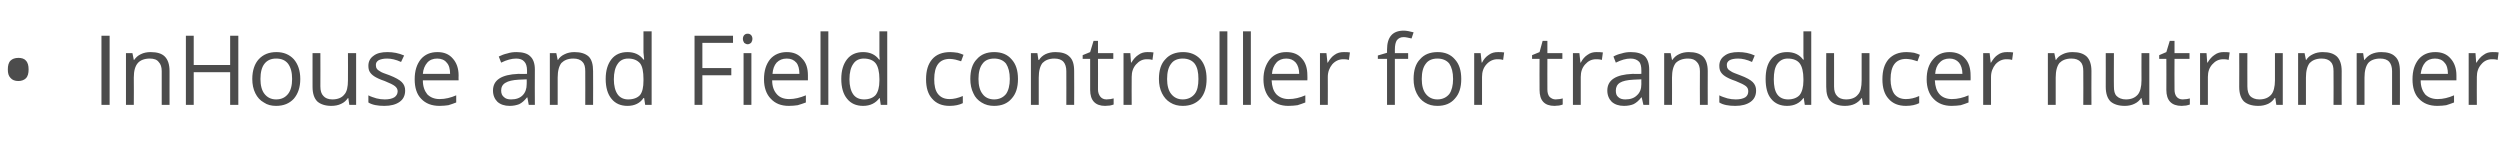 <?xml version="1.0" standalone="no"?><!DOCTYPE svg PUBLIC "-//W3C//DTD SVG 1.1//EN" "http://www.w3.org/Graphics/SVG/1.1/DTD/svg11.dtd"><svg xmlns="http://www.w3.org/2000/svg" version="1.1" width="734.3px" height="46.8px" viewBox="0 -9 734.3 46.8" style="top:-9px">  <desc>InHouse and Field controller for transducer nutrunner</desc>  <defs/>  <g id="Polygon67516">    <path d="M 2.3 11.4 C 2.3 10.3 2.5 9.4 3.1 8.8 C 3.6 8.3 4.4 8 5.4 8 C 6.3 8 7.1 8.2 7.6 8.8 C 8.2 9.4 8.4 10.3 8.4 11.4 C 8.4 12.5 8.2 13.4 7.6 14 C 7.1 14.5 6.3 14.8 5.4 14.8 C 4.4 14.8 3.6 14.5 3.1 13.9 C 2.5 13.3 2.3 12.5 2.3 11.4 Z M 29.8 21.8 L 29.8 1.5 L 32.2 1.5 L 32.2 21.8 L 29.8 21.8 Z M 47.5 21.8 C 47.5 21.8 47.48 11.94 47.5 11.9 C 47.5 10.7 47.2 9.8 46.6 9.2 C 46.1 8.5 45.2 8.2 44 8.2 C 42.4 8.2 41.2 8.7 40.5 9.5 C 39.7 10.4 39.3 11.8 39.3 13.8 C 39.35 13.8 39.3 21.8 39.3 21.8 L 37 21.8 L 37 6.6 L 38.9 6.6 L 39.3 8.6 C 39.3 8.6 39.4 8.64 39.4 8.6 C 39.9 7.9 40.5 7.3 41.4 6.9 C 42.2 6.5 43.2 6.3 44.2 6.3 C 46.1 6.3 47.5 6.7 48.4 7.6 C 49.3 8.5 49.8 9.9 49.8 11.9 C 49.79 11.86 49.8 21.8 49.8 21.8 L 47.5 21.8 Z M 70 21.8 L 67.6 21.8 L 67.6 12.2 L 56.9 12.2 L 56.9 21.8 L 54.6 21.8 L 54.6 1.5 L 56.9 1.5 L 56.9 10.1 L 67.6 10.1 L 67.6 1.5 L 70 1.5 L 70 21.8 Z M 88.2 14.2 C 88.2 16.7 87.5 18.6 86.3 20 C 85 21.4 83.3 22.1 81.1 22.1 C 79.7 22.1 78.5 21.8 77.5 21.1 C 76.4 20.5 75.6 19.6 75 18.4 C 74.4 17.2 74.1 15.8 74.1 14.2 C 74.1 11.7 74.8 9.7 76 8.4 C 77.3 7 79 6.3 81.2 6.3 C 83.3 6.3 85 7 86.3 8.4 C 87.5 9.8 88.2 11.7 88.2 14.2 Z M 76.5 14.2 C 76.5 16.1 76.9 17.6 77.7 18.6 C 78.5 19.6 79.6 20.2 81.1 20.2 C 82.7 20.2 83.8 19.6 84.6 18.6 C 85.4 17.6 85.8 16.1 85.8 14.2 C 85.8 12.2 85.4 10.8 84.6 9.7 C 83.8 8.7 82.7 8.2 81.1 8.2 C 79.6 8.2 78.5 8.7 77.7 9.7 C 76.9 10.7 76.5 12.2 76.5 14.2 Z M 94.1 6.6 C 94.1 6.6 94.13 16.45 94.1 16.4 C 94.1 17.7 94.4 18.6 95 19.2 C 95.5 19.8 96.4 20.2 97.6 20.2 C 99.2 20.2 100.4 19.7 101.1 18.8 C 101.9 18 102.2 16.5 102.2 14.6 C 102.24 14.57 102.2 6.6 102.2 6.6 L 104.6 6.6 L 104.6 21.8 L 102.6 21.8 L 102.3 19.8 C 102.3 19.8 102.19 19.76 102.2 19.8 C 101.7 20.5 101.1 21.1 100.2 21.5 C 99.4 21.9 98.4 22.1 97.3 22.1 C 95.5 22.1 94.1 21.6 93.2 20.8 C 92.3 19.9 91.8 18.5 91.8 16.5 C 91.79 16.53 91.8 6.6 91.8 6.6 L 94.1 6.6 Z M 119 17.6 C 119 19.1 118.4 20.2 117.4 20.9 C 116.3 21.7 114.8 22.1 112.9 22.1 C 110.9 22.1 109.3 21.8 108.2 21.1 C 108.2 21.1 108.2 19 108.2 19 C 108.9 19.4 109.7 19.6 110.6 19.9 C 111.4 20.1 112.2 20.2 113 20.2 C 114.2 20.2 115.1 20 115.8 19.6 C 116.4 19.2 116.8 18.6 116.8 17.8 C 116.8 17.2 116.5 16.7 116 16.3 C 115.5 15.9 114.5 15.4 113 14.8 C 111.5 14.3 110.5 13.8 109.9 13.4 C 109.3 13 108.9 12.6 108.6 12.1 C 108.3 11.6 108.2 11 108.2 10.3 C 108.2 9.1 108.7 8.1 109.7 7.4 C 110.7 6.6 112.1 6.3 113.8 6.3 C 115.5 6.3 117.1 6.6 118.7 7.3 C 118.7 7.3 117.8 9.2 117.8 9.2 C 116.3 8.5 114.9 8.2 113.7 8.2 C 112.6 8.2 111.8 8.4 111.2 8.7 C 110.6 9.1 110.4 9.5 110.4 10.1 C 110.4 10.6 110.5 10.9 110.7 11.2 C 110.9 11.5 111.2 11.7 111.7 12 C 112.1 12.3 113 12.6 114.4 13.1 C 116.2 13.8 117.4 14.5 118 15.1 C 118.7 15.8 119 16.6 119 17.6 Z M 129.1 22.1 C 126.8 22.1 125 21.4 123.7 20 C 122.4 18.7 121.8 16.7 121.8 14.3 C 121.8 11.8 122.4 9.9 123.6 8.4 C 124.8 7 126.4 6.3 128.5 6.3 C 130.4 6.3 131.9 6.9 133 8.2 C 134.1 9.4 134.7 11.1 134.7 13.1 C 134.66 13.14 134.7 14.6 134.7 14.6 C 134.7 14.6 124.15 14.6 124.2 14.6 C 124.2 16.4 124.7 17.7 125.5 18.7 C 126.4 19.6 127.6 20.1 129.1 20.1 C 130.8 20.1 132.4 19.7 134 19 C 134 19 134 21.1 134 21.1 C 133.2 21.4 132.4 21.7 131.7 21.9 C 131 22 130.1 22.1 129.1 22.1 Z M 128.4 8.2 C 127.2 8.2 126.2 8.6 125.5 9.4 C 124.8 10.2 124.3 11.3 124.2 12.7 C 124.2 12.7 132.2 12.7 132.2 12.7 C 132.2 11.3 131.9 10.1 131.2 9.4 C 130.6 8.6 129.6 8.2 128.4 8.2 Z M 155.3 21.8 L 154.9 19.6 C 154.9 19.6 154.77 19.64 154.8 19.6 C 154 20.6 153.3 21.2 152.5 21.6 C 151.7 21.9 150.8 22.1 149.7 22.1 C 148.2 22.1 147 21.7 146.1 20.9 C 145.3 20.1 144.8 19 144.8 17.6 C 144.8 14.5 147.3 12.9 152.2 12.7 C 152.21 12.75 154.8 12.7 154.8 12.7 C 154.8 12.7 154.8 11.72 154.8 11.7 C 154.8 10.5 154.5 9.6 154 9.1 C 153.5 8.5 152.7 8.2 151.6 8.2 C 150.3 8.2 148.8 8.6 147.2 9.4 C 147.2 9.4 146.5 7.6 146.5 7.6 C 147.3 7.2 148.1 6.9 149 6.7 C 149.9 6.4 150.8 6.3 151.7 6.3 C 153.5 6.3 154.9 6.7 155.7 7.5 C 156.6 8.3 157.1 9.6 157.1 11.4 C 157.05 11.4 157.1 21.8 157.1 21.8 L 155.3 21.8 Z M 150.1 20.2 C 151.6 20.2 152.7 19.8 153.5 19 C 154.3 18.2 154.7 17.1 154.7 15.7 C 154.74 15.68 154.7 14.3 154.7 14.3 C 154.7 14.3 152.43 14.4 152.4 14.4 C 150.6 14.5 149.3 14.8 148.5 15.3 C 147.6 15.8 147.2 16.6 147.2 17.6 C 147.2 18.5 147.5 19.1 148 19.5 C 148.5 20 149.2 20.2 150.1 20.2 Z M 171.9 21.8 C 171.9 21.8 171.93 11.94 171.9 11.9 C 171.9 10.7 171.7 9.8 171.1 9.2 C 170.5 8.5 169.6 8.2 168.4 8.2 C 166.8 8.2 165.7 8.7 164.9 9.5 C 164.2 10.4 163.8 11.8 163.8 13.8 C 163.81 13.8 163.8 21.8 163.8 21.8 L 161.5 21.8 L 161.5 6.6 L 163.4 6.6 L 163.8 8.6 C 163.8 8.6 163.86 8.64 163.9 8.6 C 164.3 7.9 165 7.3 165.9 6.9 C 166.7 6.5 167.7 6.3 168.7 6.3 C 170.5 6.3 171.9 6.7 172.9 7.6 C 173.8 8.5 174.2 9.9 174.2 11.9 C 174.24 11.86 174.2 21.8 174.2 21.8 L 171.9 21.8 Z M 189.2 19.8 C 189.2 19.8 189.04 19.76 189 19.8 C 188 21.3 186.4 22.1 184.3 22.1 C 182.3 22.1 180.7 21.4 179.6 20 C 178.5 18.7 177.9 16.7 177.9 14.2 C 177.9 11.7 178.5 9.8 179.6 8.4 C 180.7 7 182.3 6.3 184.3 6.3 C 186.3 6.3 187.9 7 189 8.5 C 189.02 8.53 189.2 8.5 189.2 8.5 L 189.1 7.4 L 189 6.4 L 189 0.2 L 191.4 0.2 L 191.4 21.8 L 189.5 21.8 L 189.2 19.8 Z M 184.5 20.2 C 186.1 20.2 187.3 19.7 188 18.9 C 188.7 18 189 16.6 189 14.7 C 189 14.7 189 14.2 189 14.2 C 189 12.1 188.7 10.5 188 9.6 C 187.2 8.7 186.1 8.2 184.5 8.2 C 183.2 8.2 182.1 8.7 181.4 9.8 C 180.7 10.8 180.3 12.3 180.3 14.3 C 180.3 16.2 180.7 17.7 181.4 18.7 C 182.1 19.7 183.2 20.2 184.5 20.2 Z M 206.3 21.8 L 204 21.8 L 204 1.5 L 215.3 1.5 L 215.3 3.6 L 206.3 3.6 L 206.3 11 L 214.8 11 L 214.8 13.1 L 206.3 13.1 L 206.3 21.8 Z M 220.7 21.8 L 218.4 21.8 L 218.4 6.6 L 220.7 6.6 L 220.7 21.8 Z M 218.2 2.4 C 218.2 1.9 218.4 1.5 218.6 1.3 C 218.9 1 219.2 0.9 219.6 0.9 C 220 0.9 220.3 1 220.6 1.3 C 220.8 1.5 221 1.9 221 2.4 C 221 2.9 220.8 3.3 220.6 3.6 C 220.3 3.8 220 4 219.6 4 C 219.2 4 218.9 3.8 218.6 3.6 C 218.4 3.3 218.2 2.9 218.2 2.4 Z M 231.7 22.1 C 229.4 22.1 227.7 21.4 226.4 20 C 225.1 18.7 224.4 16.7 224.4 14.3 C 224.4 11.8 225 9.9 226.2 8.4 C 227.4 7 229.1 6.3 231.1 6.3 C 233 6.3 234.5 6.9 235.6 8.2 C 236.8 9.4 237.3 11.1 237.3 13.1 C 237.31 13.14 237.3 14.6 237.3 14.6 C 237.3 14.6 226.8 14.6 226.8 14.6 C 226.8 16.4 227.3 17.7 228.2 18.7 C 229 19.6 230.2 20.1 231.8 20.1 C 233.4 20.1 235 19.7 236.7 19 C 236.7 19 236.7 21.1 236.7 21.1 C 235.8 21.4 235.1 21.7 234.3 21.9 C 233.6 22 232.7 22.1 231.7 22.1 Z M 231.1 8.2 C 229.8 8.2 228.9 8.6 228.1 9.4 C 227.4 10.2 227 11.3 226.9 12.7 C 226.9 12.7 234.8 12.7 234.8 12.7 C 234.8 11.3 234.5 10.1 233.9 9.4 C 233.2 8.6 232.3 8.2 231.1 8.2 Z M 243.3 21.8 L 241 21.8 L 241 0.2 L 243.3 0.2 L 243.3 21.8 Z M 258.4 19.8 C 258.4 19.8 258.25 19.76 258.3 19.8 C 257.2 21.3 255.6 22.1 253.5 22.1 C 251.5 22.1 249.9 21.4 248.8 20 C 247.7 18.7 247.1 16.7 247.1 14.2 C 247.1 11.7 247.7 9.8 248.8 8.4 C 249.9 7 251.5 6.3 253.5 6.3 C 255.5 6.3 257.1 7 258.2 8.5 C 258.22 8.53 258.4 8.5 258.4 8.5 L 258.3 7.4 L 258.3 6.4 L 258.3 0.2 L 260.6 0.2 L 260.6 21.8 L 258.7 21.8 L 258.4 19.8 Z M 253.8 20.2 C 255.3 20.2 256.5 19.7 257.2 18.9 C 257.9 18 258.3 16.6 258.3 14.7 C 258.3 14.7 258.3 14.2 258.3 14.2 C 258.3 12.1 257.9 10.5 257.2 9.6 C 256.5 8.7 255.3 8.2 253.7 8.2 C 252.4 8.2 251.3 8.7 250.6 9.8 C 249.9 10.8 249.5 12.3 249.5 14.3 C 249.5 16.2 249.9 17.7 250.6 18.7 C 251.3 19.7 252.4 20.2 253.8 20.2 Z M 282.8 21.3 C 281.8 21.8 280.5 22.1 278.9 22.1 C 276.7 22.1 275 21.4 273.8 20 C 272.6 18.7 272 16.8 272 14.3 C 272 11.7 272.6 9.8 273.8 8.4 C 275 7 276.8 6.3 279.1 6.3 C 279.8 6.3 280.5 6.4 281.3 6.5 C 282 6.7 282.6 6.9 283 7.1 C 283 7.1 282.3 9 282.3 9 C 281.8 8.8 281.2 8.7 280.6 8.5 C 280 8.4 279.5 8.3 279 8.3 C 275.9 8.3 274.4 10.3 274.4 14.3 C 274.4 16.1 274.7 17.6 275.5 18.6 C 276.3 19.6 277.4 20.1 278.9 20.1 C 280.1 20.1 281.4 19.8 282.8 19.2 C 282.78 19.25 282.8 21.3 282.8 21.3 C 282.8 21.3 282.78 21.29 282.8 21.3 Z M 299 14.2 C 299 16.7 298.4 18.6 297.1 20 C 295.9 21.4 294.2 22.1 292 22.1 C 290.6 22.1 289.4 21.8 288.3 21.1 C 287.3 20.5 286.4 19.6 285.9 18.4 C 285.3 17.2 285 15.8 285 14.2 C 285 11.7 285.6 9.7 286.9 8.4 C 288.1 7 289.8 6.3 292 6.3 C 294.2 6.3 295.9 7 297.1 8.4 C 298.4 9.8 299 11.7 299 14.2 Z M 287.4 14.2 C 287.4 16.1 287.8 17.6 288.6 18.6 C 289.3 19.6 290.5 20.2 292 20.2 C 293.5 20.2 294.7 19.6 295.5 18.6 C 296.2 17.6 296.6 16.1 296.6 14.2 C 296.6 12.2 296.2 10.8 295.5 9.7 C 294.7 8.7 293.5 8.2 292 8.2 C 290.5 8.2 289.3 8.7 288.6 9.7 C 287.8 10.7 287.4 12.2 287.4 14.2 Z M 313.2 21.8 C 313.2 21.8 313.23 11.94 313.2 11.9 C 313.2 10.7 312.9 9.8 312.4 9.2 C 311.8 8.5 310.9 8.2 309.7 8.2 C 308.1 8.2 307 8.7 306.2 9.5 C 305.5 10.4 305.1 11.8 305.1 13.8 C 305.1 13.8 305.1 21.8 305.1 21.8 L 302.8 21.8 L 302.8 6.6 L 304.7 6.6 L 305 8.6 C 305 8.6 305.16 8.64 305.2 8.6 C 305.6 7.9 306.3 7.3 307.1 6.9 C 308 6.5 308.9 6.3 310 6.3 C 311.8 6.3 313.2 6.7 314.1 7.6 C 315.1 8.5 315.5 9.9 315.5 11.9 C 315.54 11.86 315.5 21.8 315.5 21.8 L 313.2 21.8 Z M 325 20.2 C 325.4 20.2 325.8 20.1 326.2 20.1 C 326.5 20 326.8 20 327.1 19.9 C 327.1 19.9 327.1 21.7 327.1 21.7 C 326.8 21.8 326.5 21.9 326 22 C 325.5 22 325 22.1 324.6 22.1 C 321.7 22.1 320.2 20.5 320.2 17.4 C 320.22 17.42 320.2 8.3 320.2 8.3 L 318 8.3 L 318 7.2 L 320.2 6.3 L 321.2 3 L 322.5 3 L 322.5 6.6 L 327 6.6 L 327 8.3 L 322.5 8.3 C 322.5 8.3 322.53 17.33 322.5 17.3 C 322.5 18.2 322.8 18.9 323.2 19.4 C 323.6 19.9 324.2 20.2 325 20.2 Z M 337 6.3 C 337.7 6.3 338.3 6.3 338.8 6.4 C 338.8 6.4 338.5 8.6 338.5 8.6 C 337.9 8.4 337.3 8.4 336.8 8.4 C 335.6 8.4 334.6 8.9 333.7 9.9 C 332.8 10.9 332.4 12.1 332.4 13.6 C 332.36 13.62 332.4 21.8 332.4 21.8 L 330 21.8 L 330 6.6 L 332 6.6 L 332.2 9.4 C 332.2 9.4 332.33 9.38 332.3 9.4 C 332.9 8.4 333.6 7.6 334.4 7.1 C 335.2 6.5 336.1 6.3 337 6.3 Z M 354.4 14.2 C 354.4 16.7 353.8 18.6 352.6 20 C 351.3 21.4 349.6 22.1 347.4 22.1 C 346 22.1 344.8 21.8 343.7 21.1 C 342.7 20.5 341.9 19.6 341.3 18.4 C 340.7 17.2 340.4 15.8 340.4 14.2 C 340.4 11.7 341 9.7 342.3 8.4 C 343.5 7 345.3 6.3 347.5 6.3 C 349.6 6.3 351.3 7 352.6 8.4 C 353.8 9.8 354.4 11.7 354.4 14.2 Z M 342.8 14.2 C 342.8 16.1 343.2 17.6 344 18.6 C 344.8 19.6 345.9 20.2 347.4 20.2 C 348.9 20.2 350.1 19.6 350.9 18.6 C 351.7 17.6 352 16.1 352 14.2 C 352 12.2 351.7 10.8 350.9 9.7 C 350.1 8.7 348.9 8.2 347.4 8.2 C 345.9 8.2 344.7 8.7 344 9.7 C 343.2 10.7 342.8 12.2 342.8 14.2 Z M 360.5 21.8 L 358.2 21.8 L 358.2 0.2 L 360.5 0.2 L 360.5 21.8 Z M 367.4 21.8 L 365.1 21.8 L 365.1 0.2 L 367.4 0.2 L 367.4 21.8 Z M 378.4 22.1 C 376.2 22.1 374.4 21.4 373.1 20 C 371.8 18.7 371.1 16.7 371.1 14.3 C 371.1 11.8 371.8 9.9 373 8.4 C 374.2 7 375.8 6.3 377.8 6.3 C 379.8 6.3 381.3 6.9 382.4 8.2 C 383.5 9.4 384 11.1 384 13.1 C 384.05 13.14 384 14.6 384 14.6 C 384 14.6 373.54 14.6 373.5 14.6 C 373.6 16.4 374 17.7 374.9 18.7 C 375.8 19.6 377 20.1 378.5 20.1 C 380.2 20.1 381.8 19.7 383.4 19 C 383.4 19 383.4 21.1 383.4 21.1 C 382.6 21.4 381.8 21.7 381.1 21.9 C 380.3 22 379.5 22.1 378.4 22.1 Z M 377.8 8.2 C 376.6 8.2 375.6 8.6 374.9 9.4 C 374.2 10.2 373.7 11.3 373.6 12.7 C 373.6 12.7 381.6 12.7 381.6 12.7 C 381.6 11.3 381.2 10.1 380.6 9.4 C 379.9 8.6 379 8.2 377.8 8.2 Z M 394.7 6.3 C 395.4 6.3 396 6.3 396.5 6.4 C 396.5 6.4 396.2 8.6 396.2 8.6 C 395.5 8.4 395 8.4 394.5 8.4 C 393.3 8.4 392.2 8.9 391.3 9.9 C 390.5 10.9 390 12.1 390 13.6 C 390.03 13.62 390 21.8 390 21.8 L 387.7 21.8 L 387.7 6.6 L 389.6 6.6 L 389.9 9.4 C 389.9 9.4 390 9.38 390 9.4 C 390.6 8.4 391.2 7.6 392 7.1 C 392.8 6.5 393.7 6.3 394.7 6.3 Z M 413.6 8.3 L 409.7 8.3 L 409.7 21.8 L 407.4 21.8 L 407.4 8.3 L 404.7 8.3 L 404.7 7.3 L 407.4 6.5 C 407.4 6.5 407.4 5.62 407.4 5.6 C 407.4 1.9 409 0 412.3 0 C 413.1 0 414.1 0.2 415.2 0.5 C 415.2 0.5 414.6 2.3 414.6 2.3 C 413.7 2.1 412.9 1.9 412.3 1.9 C 411.4 1.9 410.8 2.2 410.3 2.8 C 409.9 3.4 409.7 4.3 409.7 5.6 C 409.71 5.57 409.7 6.6 409.7 6.6 L 413.6 6.6 L 413.6 8.3 Z M 429.2 14.2 C 429.2 16.7 428.6 18.6 427.3 20 C 426.1 21.4 424.4 22.1 422.2 22.1 C 420.8 22.1 419.6 21.8 418.5 21.1 C 417.5 20.5 416.7 19.6 416.1 18.4 C 415.5 17.2 415.2 15.8 415.2 14.2 C 415.2 11.7 415.8 9.7 417.1 8.4 C 418.3 7 420 6.3 422.3 6.3 C 424.4 6.3 426.1 7 427.3 8.4 C 428.6 9.8 429.2 11.7 429.2 14.2 Z M 417.6 14.2 C 417.6 16.1 418 17.6 418.8 18.6 C 419.6 19.6 420.7 20.2 422.2 20.2 C 423.7 20.2 424.9 19.6 425.7 18.6 C 426.4 17.6 426.8 16.1 426.8 14.2 C 426.8 12.2 426.4 10.8 425.7 9.7 C 424.9 8.7 423.7 8.2 422.2 8.2 C 420.7 8.2 419.5 8.7 418.8 9.7 C 418 10.7 417.6 12.2 417.6 14.2 Z M 440 6.3 C 440.6 6.3 441.2 6.3 441.8 6.4 C 441.8 6.4 441.5 8.6 441.5 8.6 C 440.8 8.4 440.3 8.4 439.8 8.4 C 438.6 8.4 437.5 8.9 436.6 9.9 C 435.7 10.9 435.3 12.1 435.3 13.6 C 435.31 13.62 435.3 21.8 435.3 21.8 L 433 21.8 L 433 6.6 L 434.9 6.6 L 435.2 9.4 C 435.2 9.4 435.28 9.38 435.3 9.4 C 435.8 8.4 436.5 7.6 437.3 7.1 C 438.1 6.5 439 6.3 440 6.3 Z M 456.9 20.2 C 457.3 20.2 457.7 20.1 458.1 20.1 C 458.5 20 458.8 20 459 19.9 C 459 19.9 459 21.7 459 21.7 C 458.8 21.8 458.4 21.9 457.9 22 C 457.4 22 457 22.1 456.6 22.1 C 453.6 22.1 452.2 20.5 452.2 17.4 C 452.16 17.42 452.2 8.3 452.2 8.3 L 450 8.3 L 450 7.2 L 452.2 6.3 L 453.1 3 L 454.5 3 L 454.5 6.6 L 458.9 6.6 L 458.9 8.3 L 454.5 8.3 C 454.5 8.3 454.47 17.33 454.5 17.3 C 454.5 18.2 454.7 18.9 455.1 19.4 C 455.6 19.9 456.2 20.2 456.9 20.2 Z M 468.9 6.3 C 469.6 6.3 470.2 6.3 470.8 6.4 C 470.8 6.4 470.5 8.6 470.5 8.6 C 469.8 8.4 469.3 8.4 468.8 8.4 C 467.5 8.4 466.5 8.9 465.6 9.9 C 464.7 10.9 464.3 12.1 464.3 13.6 C 464.3 13.62 464.3 21.8 464.3 21.8 L 462 21.8 L 462 6.6 L 463.9 6.6 L 464.2 9.4 C 464.2 9.4 464.27 9.38 464.3 9.4 C 464.8 8.4 465.5 7.6 466.3 7.1 C 467.1 6.5 468 6.3 468.9 6.3 Z M 482.7 21.8 L 482.2 19.6 C 482.2 19.6 482.1 19.64 482.1 19.6 C 481.3 20.6 480.6 21.2 479.8 21.6 C 479.1 21.9 478.1 22.1 477 22.1 C 475.5 22.1 474.3 21.7 473.4 20.9 C 472.6 20.1 472.1 19 472.1 17.6 C 472.1 14.5 474.6 12.9 479.5 12.7 C 479.54 12.75 482.1 12.7 482.1 12.7 C 482.1 12.7 482.12 11.72 482.1 11.7 C 482.1 10.5 481.9 9.6 481.4 9.1 C 480.8 8.5 480 8.2 478.9 8.2 C 477.6 8.2 476.2 8.6 474.6 9.4 C 474.6 9.4 473.9 7.6 473.9 7.6 C 474.6 7.2 475.4 6.9 476.3 6.7 C 477.2 6.4 478.1 6.3 479 6.3 C 480.8 6.3 482.2 6.7 483.1 7.5 C 483.9 8.3 484.4 9.6 484.4 11.4 C 484.38 11.4 484.4 21.8 484.4 21.8 L 482.7 21.8 Z M 477.4 20.2 C 478.9 20.2 480 19.8 480.8 19 C 481.7 18.2 482.1 17.1 482.1 15.7 C 482.07 15.68 482.1 14.3 482.1 14.3 C 482.1 14.3 479.76 14.4 479.8 14.4 C 477.9 14.5 476.6 14.8 475.8 15.3 C 475 15.8 474.6 16.6 474.6 17.6 C 474.6 18.5 474.8 19.1 475.3 19.5 C 475.8 20 476.5 20.2 477.4 20.2 Z M 499.3 21.8 C 499.3 21.8 499.26 11.94 499.3 11.9 C 499.3 10.7 499 9.8 498.4 9.2 C 497.8 8.5 497 8.2 495.8 8.2 C 494.2 8.2 493 8.7 492.2 9.5 C 491.5 10.4 491.1 11.8 491.1 13.8 C 491.13 13.8 491.1 21.8 491.1 21.8 L 488.8 21.8 L 488.8 6.6 L 490.7 6.6 L 491.1 8.6 C 491.1 8.6 491.19 8.64 491.2 8.6 C 491.7 7.9 492.3 7.3 493.2 6.9 C 494 6.5 495 6.3 496 6.3 C 497.9 6.3 499.2 6.7 500.2 7.6 C 501.1 8.5 501.6 9.9 501.6 11.9 C 501.57 11.86 501.6 21.8 501.6 21.8 L 499.3 21.8 Z M 515.8 17.6 C 515.8 19.1 515.2 20.2 514.2 20.9 C 513.1 21.7 511.6 22.1 509.7 22.1 C 507.7 22.1 506.1 21.8 505 21.1 C 505 21.1 505 19 505 19 C 505.7 19.4 506.5 19.6 507.4 19.9 C 508.2 20.1 509 20.2 509.8 20.2 C 511 20.2 511.9 20 512.6 19.6 C 513.2 19.2 513.5 18.6 513.5 17.8 C 513.5 17.2 513.3 16.7 512.8 16.3 C 512.3 15.9 511.3 15.4 509.8 14.8 C 508.3 14.3 507.3 13.8 506.7 13.4 C 506.1 13 505.7 12.6 505.4 12.1 C 505.1 11.6 505 11 505 10.3 C 505 9.1 505.5 8.1 506.5 7.4 C 507.5 6.6 508.9 6.3 510.6 6.3 C 512.3 6.3 513.9 6.6 515.4 7.3 C 515.4 7.3 514.6 9.2 514.6 9.2 C 513.1 8.5 511.7 8.2 510.5 8.2 C 509.4 8.2 508.5 8.4 508 8.7 C 507.4 9.1 507.2 9.5 507.2 10.1 C 507.2 10.6 507.3 10.9 507.5 11.2 C 507.7 11.5 508 11.7 508.5 12 C 508.9 12.3 509.8 12.6 511.1 13.1 C 513 13.8 514.2 14.5 514.8 15.1 C 515.5 15.8 515.8 16.6 515.8 17.6 Z M 529.8 19.8 C 529.8 19.8 529.67 19.76 529.7 19.8 C 528.6 21.3 527 22.1 524.9 22.1 C 522.9 22.1 521.3 21.4 520.2 20 C 519.1 18.7 518.6 16.7 518.6 14.2 C 518.6 11.7 519.1 9.8 520.2 8.4 C 521.3 7 522.9 6.3 524.9 6.3 C 526.9 6.3 528.5 7 529.6 8.5 C 529.64 8.53 529.8 8.5 529.8 8.5 L 529.7 7.4 L 529.7 6.4 L 529.7 0.2 L 532 0.2 L 532 21.8 L 530.1 21.8 L 529.8 19.8 Z M 525.2 20.2 C 526.7 20.2 527.9 19.7 528.6 18.9 C 529.3 18 529.7 16.6 529.7 14.7 C 529.7 14.7 529.7 14.2 529.7 14.2 C 529.7 12.1 529.3 10.5 528.6 9.6 C 527.9 8.7 526.7 8.2 525.1 8.2 C 523.8 8.2 522.8 8.7 522 9.8 C 521.3 10.8 521 12.3 521 14.3 C 521 16.2 521.3 17.7 522 18.7 C 522.7 19.7 523.8 20.2 525.2 20.2 Z M 538.7 6.6 C 538.7 6.6 538.71 16.45 538.7 16.4 C 538.7 17.7 539 18.6 539.6 19.2 C 540.1 19.8 541 20.2 542.2 20.2 C 543.8 20.2 545 19.7 545.7 18.8 C 546.5 18 546.8 16.5 546.8 14.6 C 546.82 14.57 546.8 6.6 546.8 6.6 L 549.1 6.6 L 549.1 21.8 L 547.2 21.8 L 546.9 19.8 C 546.9 19.8 546.77 19.76 546.8 19.8 C 546.3 20.5 545.6 21.1 544.8 21.5 C 544 21.9 543 22.1 541.9 22.1 C 540.1 22.1 538.7 21.6 537.8 20.8 C 536.8 19.9 536.4 18.5 536.4 16.5 C 536.37 16.53 536.4 6.6 536.4 6.6 L 538.7 6.6 Z M 563.7 21.3 C 562.7 21.8 561.4 22.1 559.8 22.1 C 557.6 22.1 555.9 21.4 554.7 20 C 553.5 18.7 552.9 16.8 552.9 14.3 C 552.9 11.7 553.5 9.8 554.7 8.4 C 556 7 557.7 6.3 560 6.3 C 560.7 6.3 561.5 6.4 562.2 6.5 C 562.9 6.7 563.5 6.9 563.9 7.1 C 563.9 7.1 563.2 9 563.2 9 C 562.7 8.8 562.1 8.7 561.5 8.5 C 560.9 8.4 560.4 8.3 559.9 8.3 C 556.8 8.3 555.3 10.3 555.3 14.3 C 555.3 16.1 555.7 17.6 556.4 18.6 C 557.2 19.6 558.3 20.1 559.8 20.1 C 561.1 20.1 562.4 19.8 563.7 19.2 C 563.69 19.25 563.7 21.3 563.7 21.3 C 563.7 21.3 563.69 21.29 563.7 21.3 Z M 573.2 22.1 C 571 22.1 569.2 21.4 567.9 20 C 566.6 18.7 565.9 16.7 565.9 14.3 C 565.9 11.8 566.5 9.9 567.8 8.4 C 569 7 570.6 6.3 572.6 6.3 C 574.5 6.3 576.1 6.9 577.2 8.2 C 578.3 9.4 578.8 11.1 578.8 13.1 C 578.84 13.14 578.8 14.6 578.8 14.6 C 578.8 14.6 568.33 14.6 568.3 14.6 C 568.4 16.4 568.8 17.7 569.7 18.7 C 570.5 19.6 571.8 20.1 573.3 20.1 C 575 20.1 576.6 19.7 578.2 19 C 578.2 19 578.2 21.1 578.2 21.1 C 577.4 21.4 576.6 21.7 575.9 21.9 C 575.1 22 574.3 22.1 573.2 22.1 Z M 572.6 8.2 C 571.4 8.2 570.4 8.6 569.7 9.4 C 568.9 10.2 568.5 11.3 568.4 12.7 C 568.4 12.7 576.4 12.7 576.4 12.7 C 576.4 11.3 576 10.1 575.4 9.4 C 574.7 8.6 573.8 8.2 572.6 8.2 Z M 589.5 6.3 C 590.1 6.3 590.8 6.3 591.3 6.4 C 591.3 6.4 591 8.6 591 8.6 C 590.3 8.4 589.8 8.4 589.3 8.4 C 588.1 8.4 587 8.9 586.1 9.9 C 585.3 10.9 584.8 12.1 584.8 13.6 C 584.82 13.62 584.8 21.8 584.8 21.8 L 582.5 21.8 L 582.5 6.6 L 584.4 6.6 L 584.7 9.4 C 584.7 9.4 584.79 9.38 584.8 9.4 C 585.4 8.4 586 7.6 586.8 7.1 C 587.6 6.5 588.5 6.3 589.5 6.3 Z M 611.9 21.8 C 611.9 21.8 611.95 11.94 611.9 11.9 C 611.9 10.7 611.7 9.8 611.1 9.2 C 610.5 8.5 609.6 8.2 608.4 8.2 C 606.8 8.2 605.7 8.7 604.9 9.5 C 604.2 10.4 603.8 11.8 603.8 13.8 C 603.82 13.8 603.8 21.8 603.8 21.8 L 601.5 21.8 L 601.5 6.6 L 603.4 6.6 L 603.8 8.6 C 603.8 8.6 603.88 8.64 603.9 8.6 C 604.3 7.9 605 7.3 605.9 6.9 C 606.7 6.5 607.7 6.3 608.7 6.3 C 610.6 6.3 611.9 6.7 612.9 7.6 C 613.8 8.5 614.3 9.9 614.3 11.9 C 614.26 11.86 614.3 21.8 614.3 21.8 L 611.9 21.8 Z M 620.9 6.6 C 620.9 6.6 620.86 16.45 620.9 16.4 C 620.9 17.7 621.1 18.6 621.7 19.2 C 622.3 19.8 623.2 20.2 624.4 20.2 C 626 20.2 627.1 19.7 627.9 18.8 C 628.6 18 629 16.5 629 14.6 C 628.97 14.57 629 6.6 629 6.6 L 631.3 6.6 L 631.3 21.8 L 629.4 21.8 L 629 19.8 C 629 19.8 628.91 19.76 628.9 19.8 C 628.4 20.5 627.8 21.1 626.9 21.5 C 626.1 21.9 625.1 22.1 624.1 22.1 C 622.2 22.1 620.8 21.6 619.9 20.8 C 619 19.9 618.5 18.5 618.5 16.5 C 618.52 16.53 618.5 6.6 618.5 6.6 L 620.9 6.6 Z M 641.1 20.2 C 641.5 20.2 641.9 20.1 642.3 20.1 C 642.7 20 643 20 643.2 19.9 C 643.2 19.9 643.2 21.7 643.2 21.7 C 642.9 21.8 642.6 21.9 642.1 22 C 641.6 22 641.2 22.1 640.8 22.1 C 637.8 22.1 636.3 20.5 636.3 17.4 C 636.34 17.42 636.3 8.3 636.3 8.3 L 634.2 8.3 L 634.2 7.2 L 636.3 6.3 L 637.3 3 L 638.7 3 L 638.7 6.6 L 643.1 6.6 L 643.1 8.3 L 638.7 8.3 C 638.7 8.3 638.65 17.33 638.7 17.3 C 638.7 18.2 638.9 18.9 639.3 19.4 C 639.7 19.9 640.3 20.2 641.1 20.2 Z M 653.1 6.3 C 653.8 6.3 654.4 6.3 654.9 6.4 C 654.9 6.4 654.6 8.6 654.6 8.6 C 654 8.4 653.4 8.4 653 8.4 C 651.7 8.4 650.7 8.9 649.8 9.9 C 648.9 10.9 648.5 12.1 648.5 13.6 C 648.48 13.62 648.5 21.8 648.5 21.8 L 646.2 21.8 L 646.2 6.6 L 648.1 6.6 L 648.3 9.4 C 648.3 9.4 648.45 9.38 648.4 9.4 C 649 8.4 649.7 7.6 650.5 7.1 C 651.3 6.5 652.2 6.3 653.1 6.3 Z M 660.1 6.6 C 660.1 6.6 660.07 16.45 660.1 16.4 C 660.1 17.7 660.4 18.6 660.9 19.2 C 661.5 19.8 662.4 20.2 663.6 20.2 C 665.2 20.2 666.3 19.7 667.1 18.8 C 667.8 18 668.2 16.5 668.2 14.6 C 668.19 14.57 668.2 6.6 668.2 6.6 L 670.5 6.6 L 670.5 21.8 L 668.6 21.8 L 668.3 19.8 C 668.3 19.8 668.13 19.76 668.1 19.8 C 667.7 20.5 667 21.1 666.2 21.5 C 665.3 21.9 664.4 22.1 663.3 22.1 C 661.4 22.1 660 21.6 659.1 20.8 C 658.2 19.9 657.7 18.5 657.7 16.5 C 657.74 16.53 657.7 6.6 657.7 6.6 L 660.1 6.6 Z M 685.4 21.8 C 685.4 21.8 685.45 11.94 685.4 11.9 C 685.4 10.7 685.2 9.8 684.6 9.2 C 684 8.5 683.1 8.2 681.9 8.2 C 680.3 8.2 679.2 8.7 678.4 9.5 C 677.7 10.4 677.3 11.8 677.3 13.8 C 677.32 13.8 677.3 21.8 677.3 21.8 L 675 21.8 L 675 6.6 L 676.9 6.6 L 677.3 8.6 C 677.3 8.6 677.38 8.64 677.4 8.6 C 677.8 7.9 678.5 7.3 679.4 6.9 C 680.2 6.5 681.2 6.3 682.2 6.3 C 684.1 6.3 685.4 6.7 686.4 7.6 C 687.3 8.5 687.8 9.9 687.8 11.9 C 687.76 11.86 687.8 21.8 687.8 21.8 L 685.4 21.8 Z M 702.6 21.8 C 702.6 21.8 702.62 11.94 702.6 11.9 C 702.6 10.7 702.3 9.8 701.8 9.2 C 701.2 8.5 700.3 8.2 699.1 8.2 C 697.5 8.2 696.3 8.7 695.6 9.5 C 694.9 10.4 694.5 11.8 694.5 13.8 C 694.49 13.8 694.5 21.8 694.5 21.8 L 692.2 21.8 L 692.2 6.6 L 694.1 6.6 L 694.4 8.6 C 694.4 8.6 694.55 8.64 694.5 8.6 C 695 7.9 695.7 7.3 696.5 6.9 C 697.4 6.5 698.3 6.3 699.4 6.3 C 701.2 6.3 702.6 6.7 703.5 7.6 C 704.5 8.5 704.9 9.9 704.9 11.9 C 704.93 11.86 704.9 21.8 704.9 21.8 L 702.6 21.8 Z M 715.9 22.1 C 713.6 22.1 711.8 21.4 710.5 20 C 709.2 18.7 708.6 16.7 708.6 14.3 C 708.6 11.8 709.2 9.9 710.4 8.4 C 711.6 7 713.2 6.3 715.3 6.3 C 717.2 6.3 718.7 6.9 719.8 8.2 C 720.9 9.4 721.5 11.1 721.5 13.1 C 721.48 13.14 721.5 14.6 721.5 14.6 C 721.5 14.6 710.97 14.6 711 14.6 C 711 16.4 711.5 17.7 712.3 18.7 C 713.2 19.6 714.4 20.1 716 20.1 C 717.6 20.1 719.2 19.7 720.8 19 C 720.8 19 720.8 21.1 720.8 21.1 C 720 21.4 719.2 21.7 718.5 21.9 C 717.8 22 716.9 22.1 715.9 22.1 Z M 715.2 8.2 C 714 8.2 713 8.6 712.3 9.4 C 711.6 10.2 711.2 11.3 711 12.7 C 711 12.7 719 12.7 719 12.7 C 719 11.3 718.7 10.1 718 9.4 C 717.4 8.6 716.4 8.2 715.2 8.2 Z M 732.1 6.3 C 732.8 6.3 733.4 6.3 733.9 6.4 C 733.9 6.4 733.6 8.6 733.6 8.6 C 733 8.4 732.4 8.4 731.9 8.4 C 730.7 8.4 729.6 8.9 728.8 9.9 C 727.9 10.9 727.5 12.1 727.5 13.6 C 727.46 13.62 727.5 21.8 727.5 21.8 L 725.1 21.8 L 725.1 6.6 L 727.1 6.6 L 727.3 9.4 C 727.3 9.4 727.43 9.38 727.4 9.4 C 728 8.4 728.7 7.6 729.5 7.1 C 730.3 6.5 731.1 6.3 732.1 6.3 Z " stroke="none" fill="#4c4c4c"/>  </g></svg>